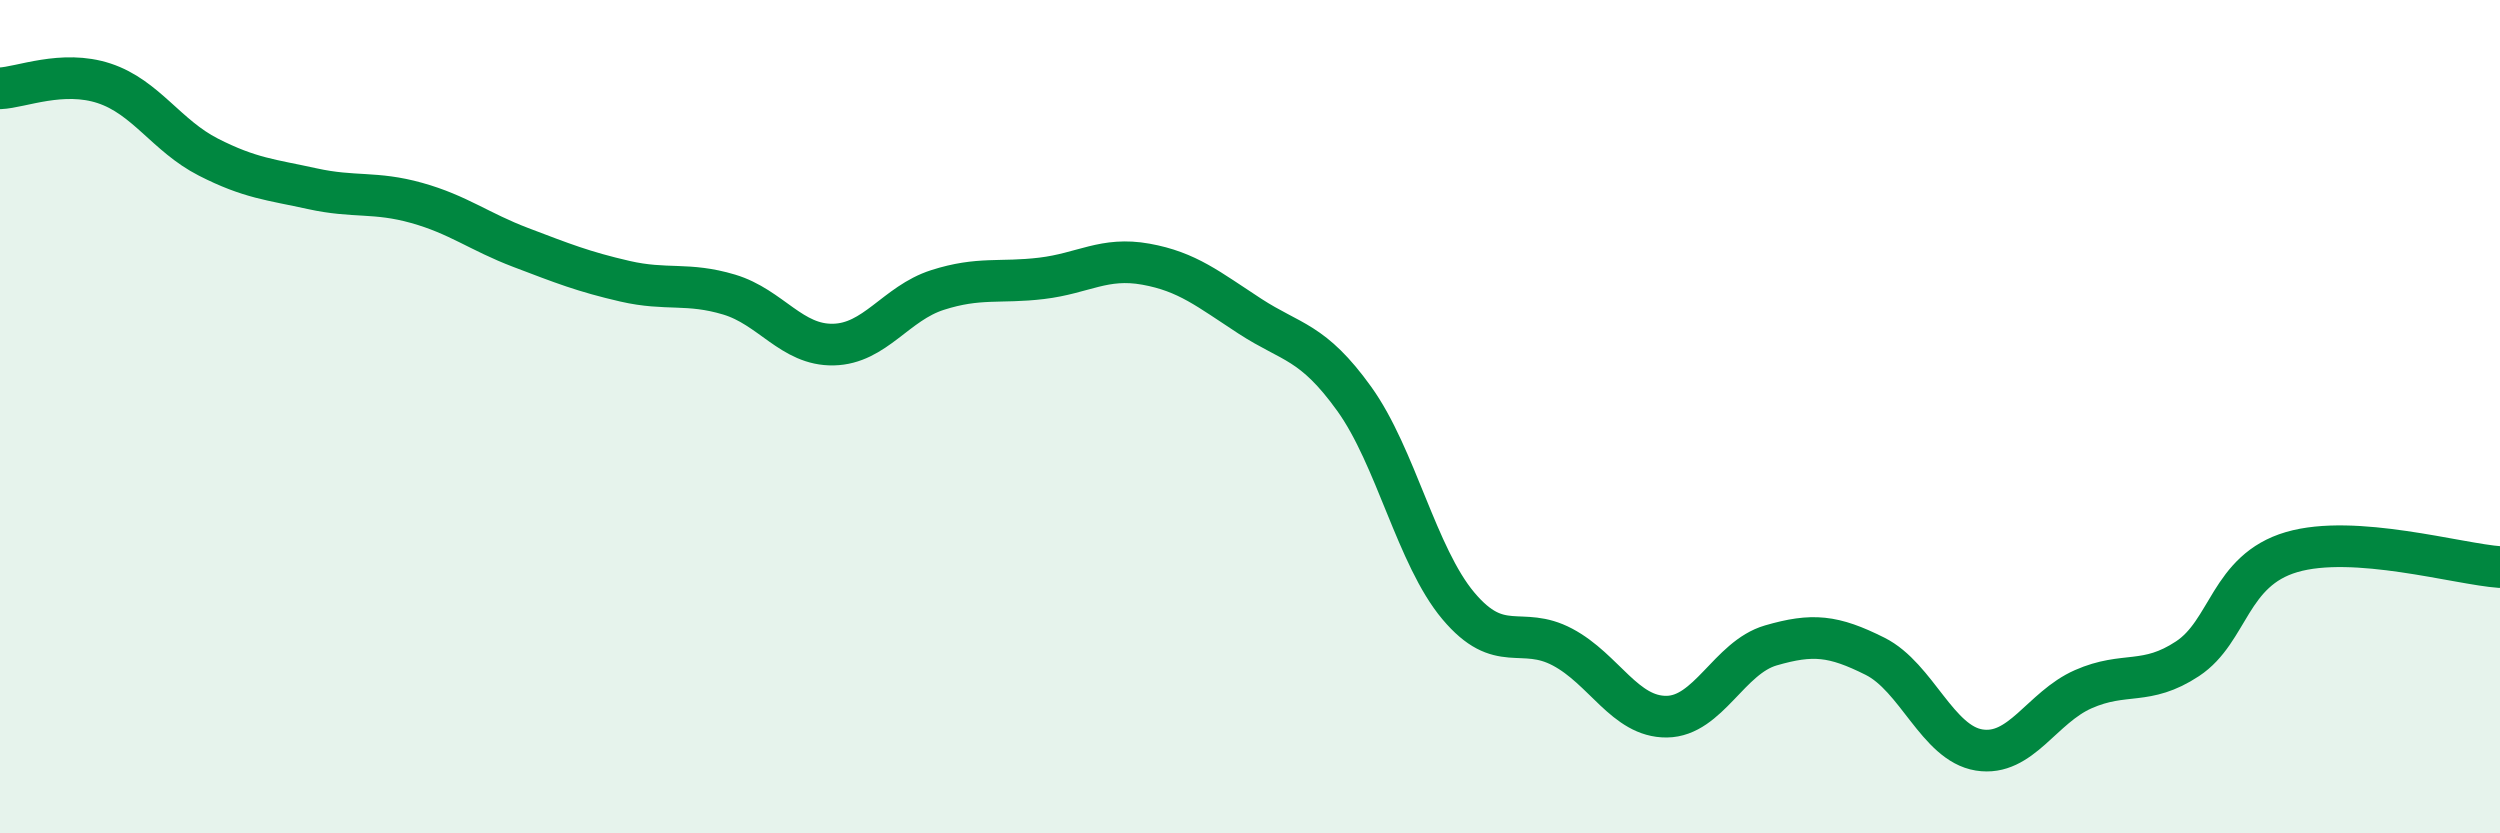 
    <svg width="60" height="20" viewBox="0 0 60 20" xmlns="http://www.w3.org/2000/svg">
      <path
        d="M 0,2.12 C 0.5,2.1 1.5,1.67 2.5,2 C 3.5,2.33 4,3.26 5,3.77 C 6,4.28 6.5,4.31 7.5,4.53 C 8.5,4.75 9,4.59 10,4.87 C 11,5.15 11.5,5.56 12.5,5.94 C 13.5,6.32 14,6.52 15,6.75 C 16,6.98 16.5,6.77 17.5,7.07 C 18.5,7.37 19,8.29 20,8.27 C 21,8.25 21.5,7.28 22.5,6.96 C 23.5,6.64 24,6.8 25,6.68 C 26,6.56 26.5,6.16 27.5,6.34 C 28.5,6.52 29,6.94 30,7.59 C 31,8.24 31.5,8.18 32.5,9.57 C 33.5,10.96 34,13.35 35,14.54 C 36,15.73 36.5,15 37.5,15.53 C 38.5,16.06 39,17.21 40,17.2 C 41,17.19 41.5,15.78 42.5,15.49 C 43.5,15.2 44,15.25 45,15.75 C 46,16.25 46.5,17.84 47.5,18 C 48.5,18.16 49,16.98 50,16.54 C 51,16.1 51.5,16.47 52.5,15.81 C 53.5,15.15 53.5,13.69 55,13.25 C 56.5,12.81 59,13.54 60,13.61L60 20L0 20Z"
        fill="#008740"
        opacity="0.1"
        stroke-linecap="round"
        stroke-linejoin="round"
      />
      <path
        d="M 0,2.12 C 0.5,2.1 1.5,1.67 2.5,2 C 3.5,2.33 4,3.26 5,3.77 C 6,4.28 6.5,4.31 7.5,4.53 C 8.5,4.75 9,4.59 10,4.87 C 11,5.15 11.5,5.56 12.5,5.94 C 13.5,6.32 14,6.52 15,6.75 C 16,6.98 16.5,6.77 17.5,7.07 C 18.5,7.37 19,8.29 20,8.27 C 21,8.25 21.5,7.28 22.5,6.96 C 23.5,6.64 24,6.8 25,6.68 C 26,6.56 26.5,6.16 27.5,6.34 C 28.5,6.52 29,6.94 30,7.59 C 31,8.24 31.5,8.18 32.5,9.57 C 33.5,10.96 34,13.35 35,14.54 C 36,15.73 36.5,15 37.5,15.53 C 38.5,16.06 39,17.21 40,17.2 C 41,17.19 41.5,15.78 42.5,15.49 C 43.5,15.2 44,15.25 45,15.75 C 46,16.25 46.5,17.84 47.5,18 C 48.5,18.16 49,16.98 50,16.54 C 51,16.1 51.5,16.47 52.5,15.81 C 53.5,15.15 53.5,13.69 55,13.25 C 56.5,12.81 59,13.54 60,13.61"
        stroke="#008740"
        stroke-width="1"
        fill="none"
        stroke-linecap="round"
        stroke-linejoin="round"
      />
    </svg>
  